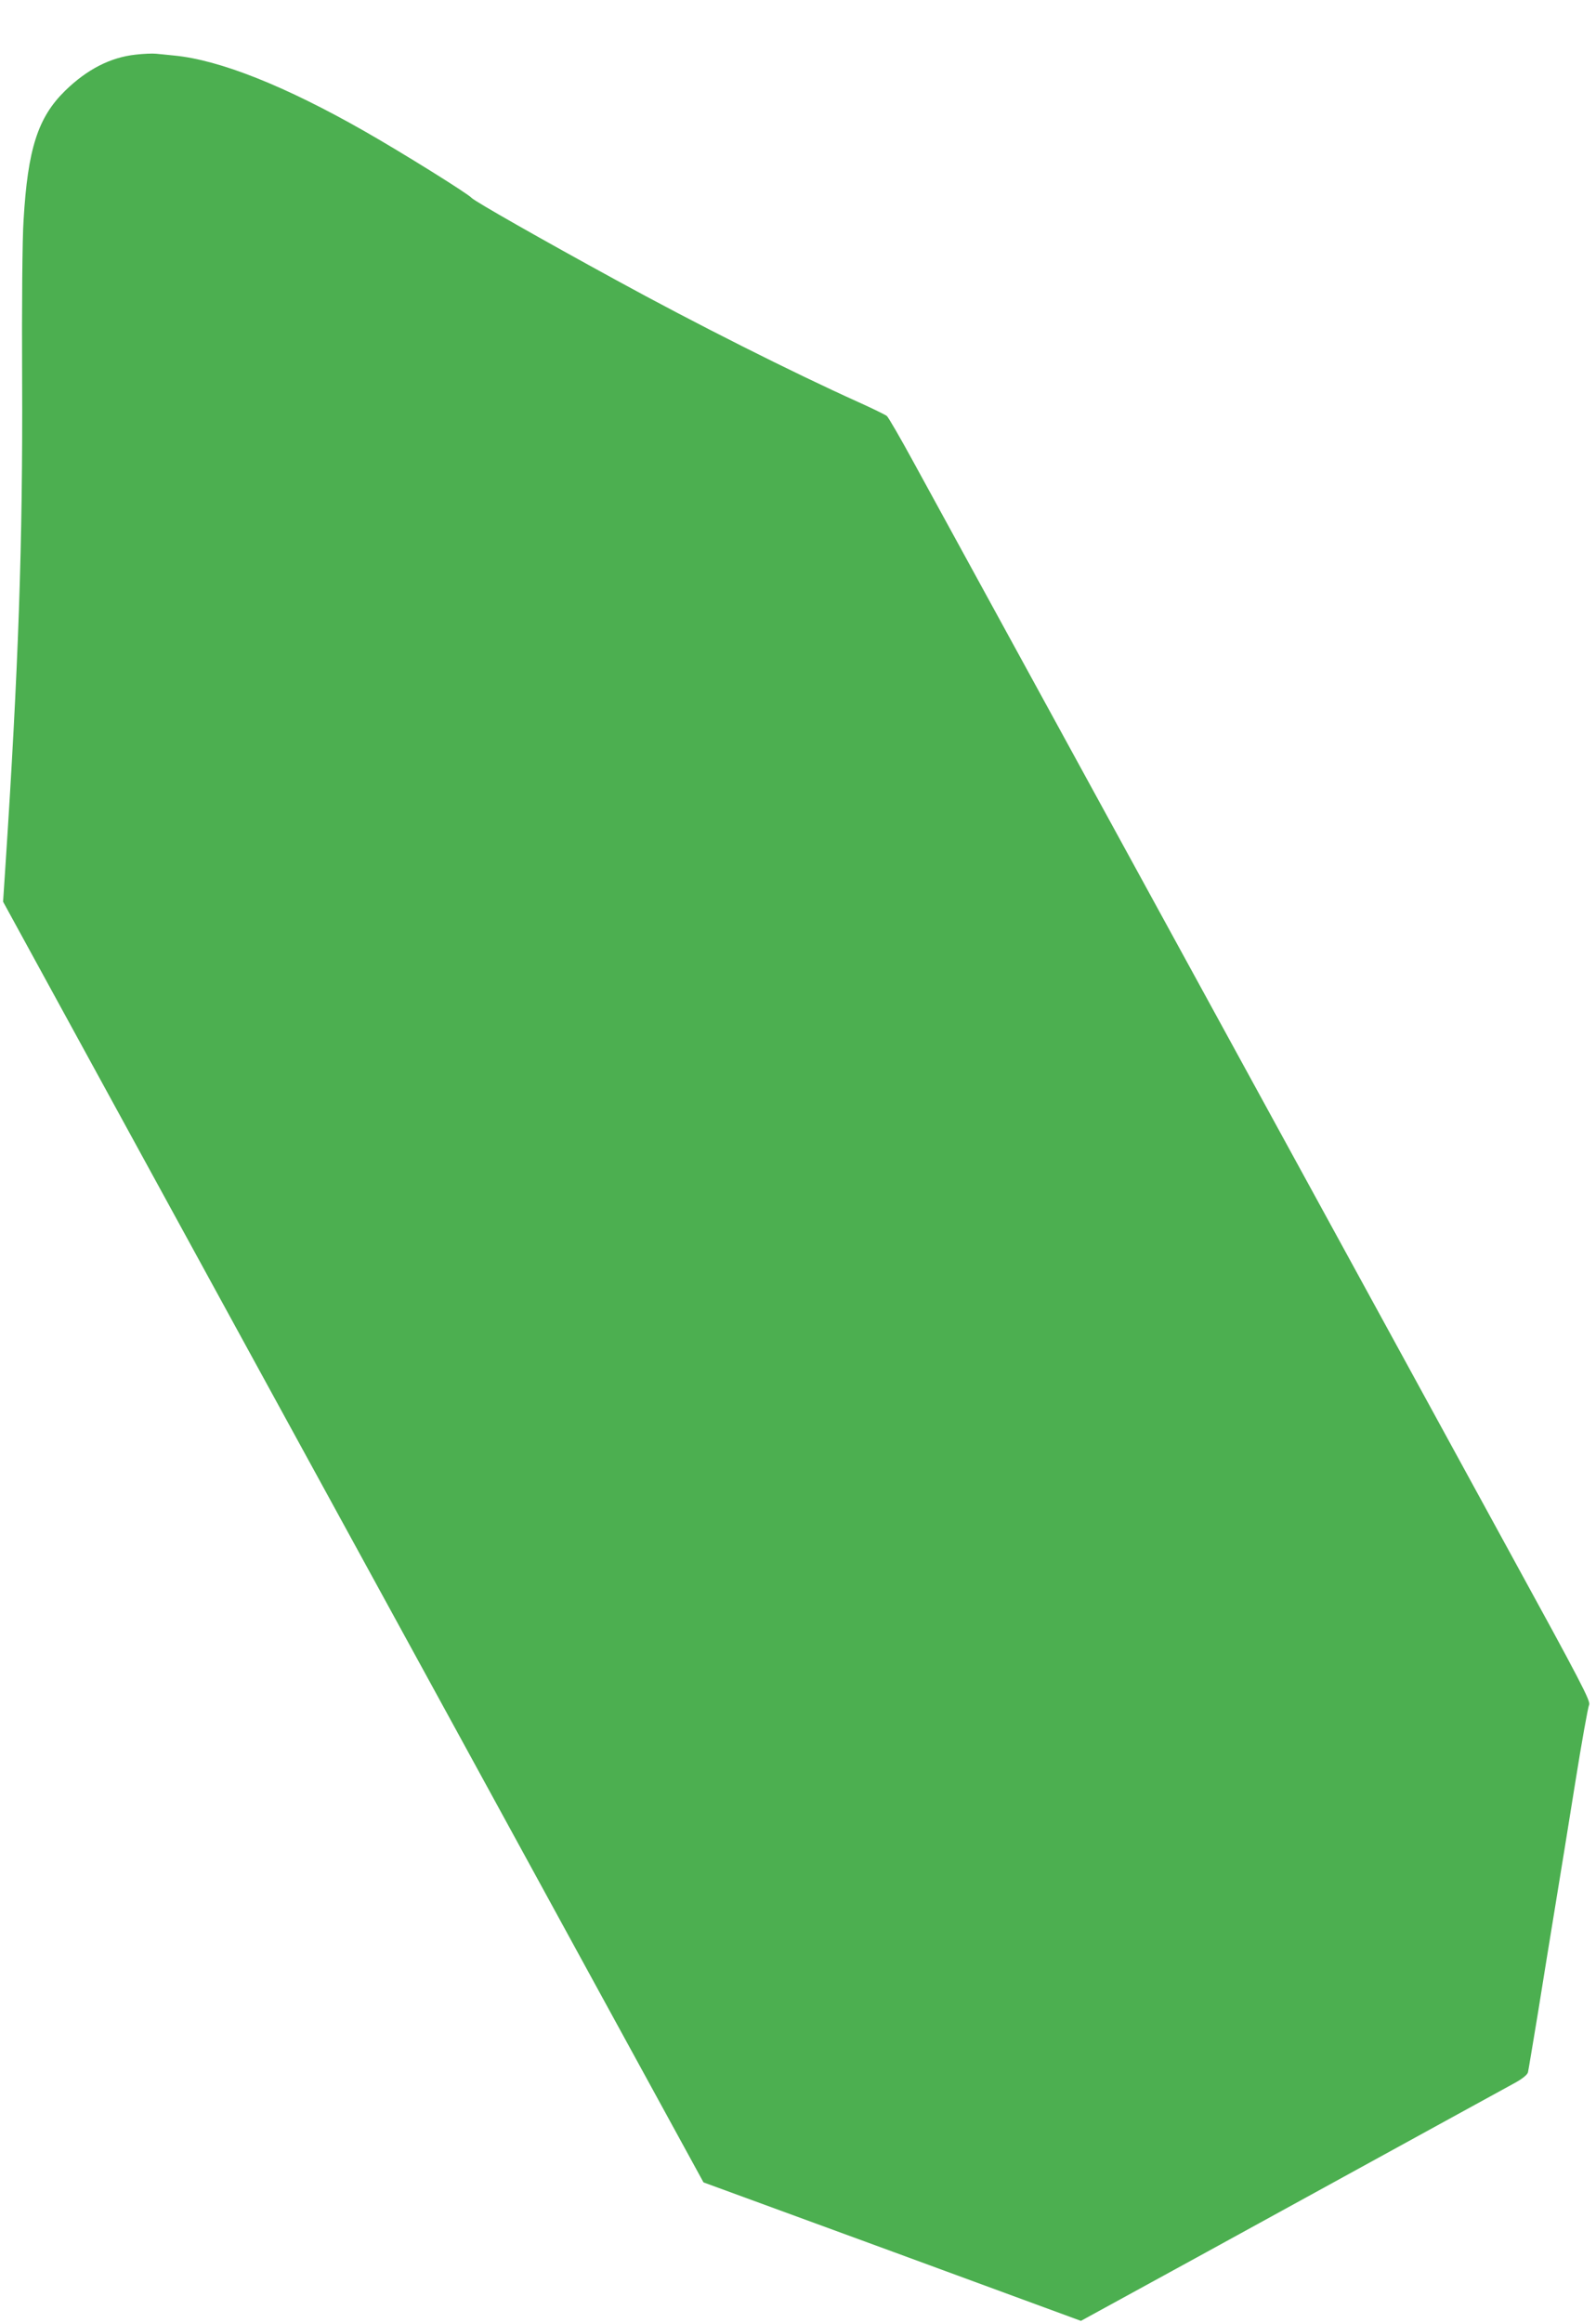 <?xml version="1.0" standalone="no"?>
<!DOCTYPE svg PUBLIC "-//W3C//DTD SVG 20010904//EN"
 "http://www.w3.org/TR/2001/REC-SVG-20010904/DTD/svg10.dtd">
<svg version="1.0" xmlns="http://www.w3.org/2000/svg"
 width="880pt" height="1280pt" viewBox="0 0 880 1280"
 preserveAspectRatio="xMidYMid meet">
<g transform="translate(0,1280) scale(0.1,-0.1)"
fill="#4caf50" stroke="none">
<path d="M748 12499 c-139 -15 -268 -81 -389 -199 -150 -147 -206 -320 -229
-713 -7 -100 -10 -468 -8 -877 4 -899 -20 -1587 -93 -2696 l-12 -182 1378
-2518 c759 -1386 1628 -2973 1931 -3528 l553 -1010 1041 -381 1040 -382 638
349 c1375 754 1699 932 1760 965 39 22 64 43 67 56 3 12 27 159 55 327 27 168
69 429 94 580 25 151 75 460 111 685 36 226 71 420 77 432 10 19 -43 121 -440
845 -247 453 -1059 1935 -1802 3293 -744 1359 -1411 2578 -1483 2709 -72 132
-138 246 -147 254 -9 7 -80 42 -158 77 -362 163 -899 433 -1337 673 -403 220
-780 434 -795 452 -20 23 -381 248 -590 367 -435 248 -798 393 -1050 417 -36
4 -81 8 -100 10 -19 2 -70 0 -112 -5z"/>
</g>
</svg>
